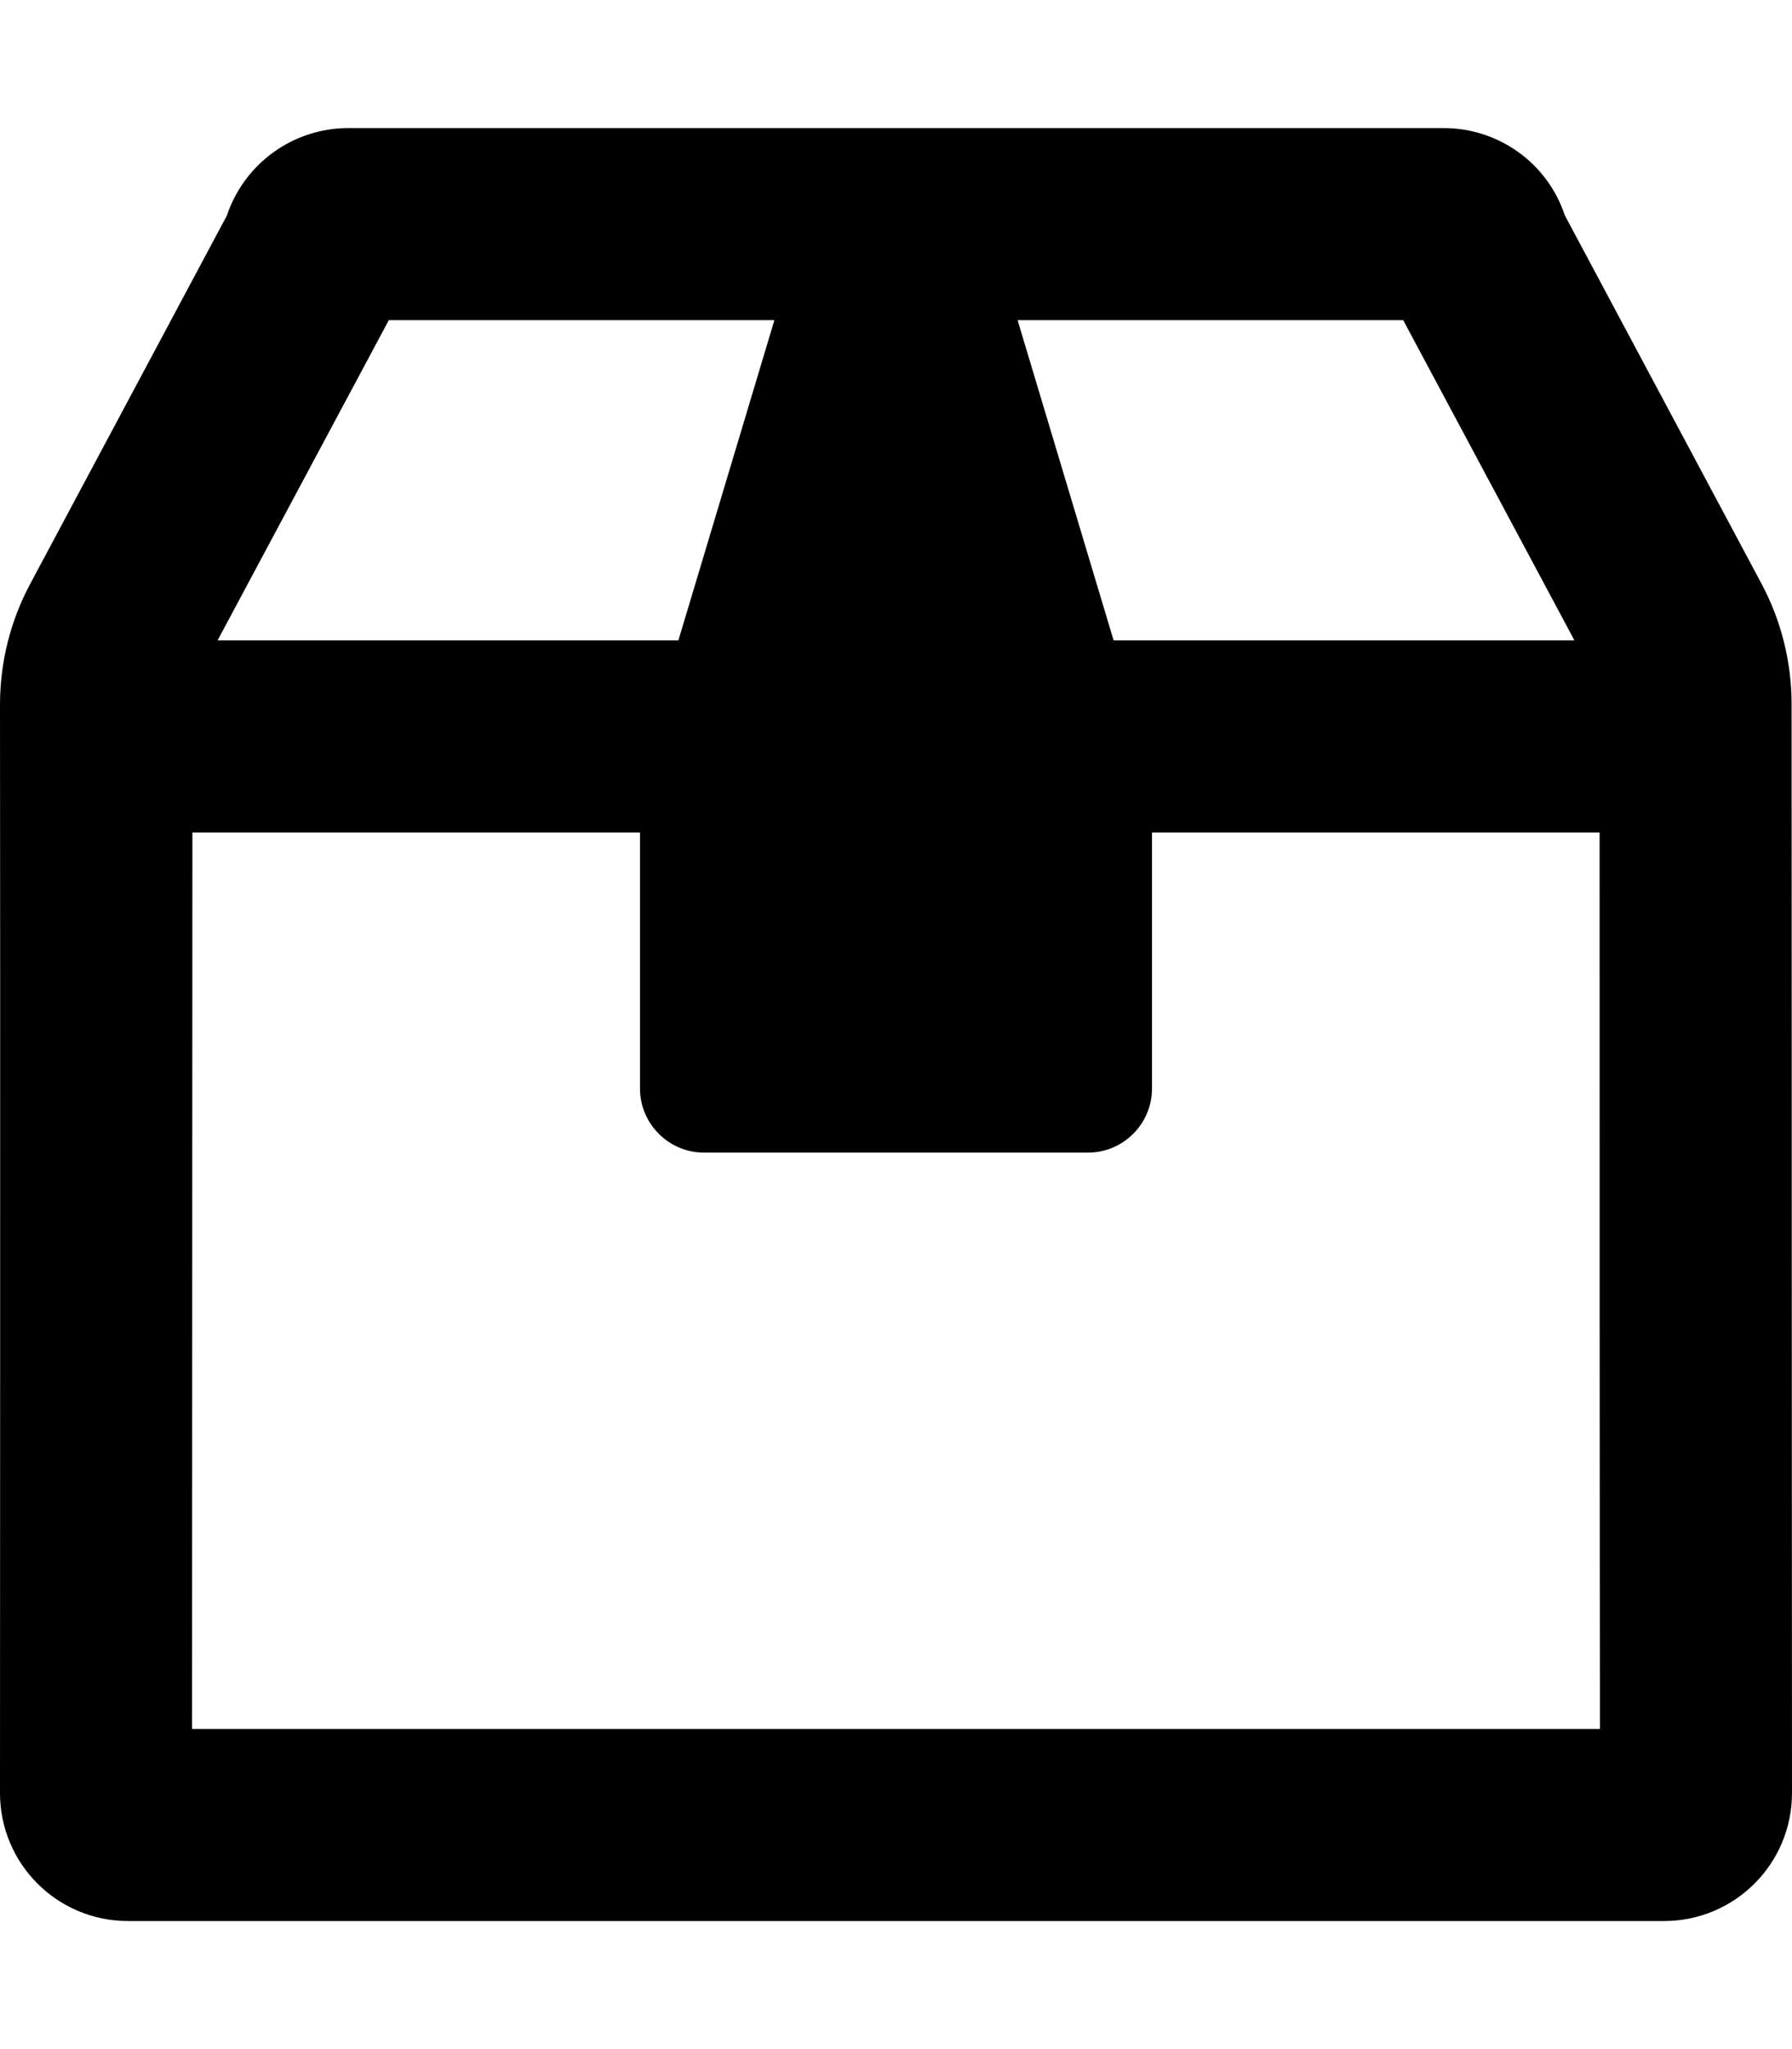 <svg xmlns="http://www.w3.org/2000/svg" viewBox="0 0 448 512"><path d="M447.9 176c0-10.6-2.6-21-7.6-30.3l-49.1-91.9c-4.3-13-16.5-21.8-30.3-21.8H87.1c-13.8 0-26 8.8-30.4 21.9L7.6 145.8c-5 9.3-7.6 19.7-7.6 30.3C.1 236.6 0 448 0 448c0 17.7 14.3 32 32 32h384c17.7 0 32-14.3 32-32 0 0-.1-211.4-.1-272zm-97.1-96l42.8 80H278.4l-24-80h96.4zM97.2 80h96.4l-24 80H54.4l42.8-80zM48 432c0-42.3.1-157.9.1-224H160v64c0 8.8 7.2 16 16 16h96c8.8 0 16-7.2 16-16v-64h111.9c0 66.1 0 181.8.1 224H48z"/></svg>
